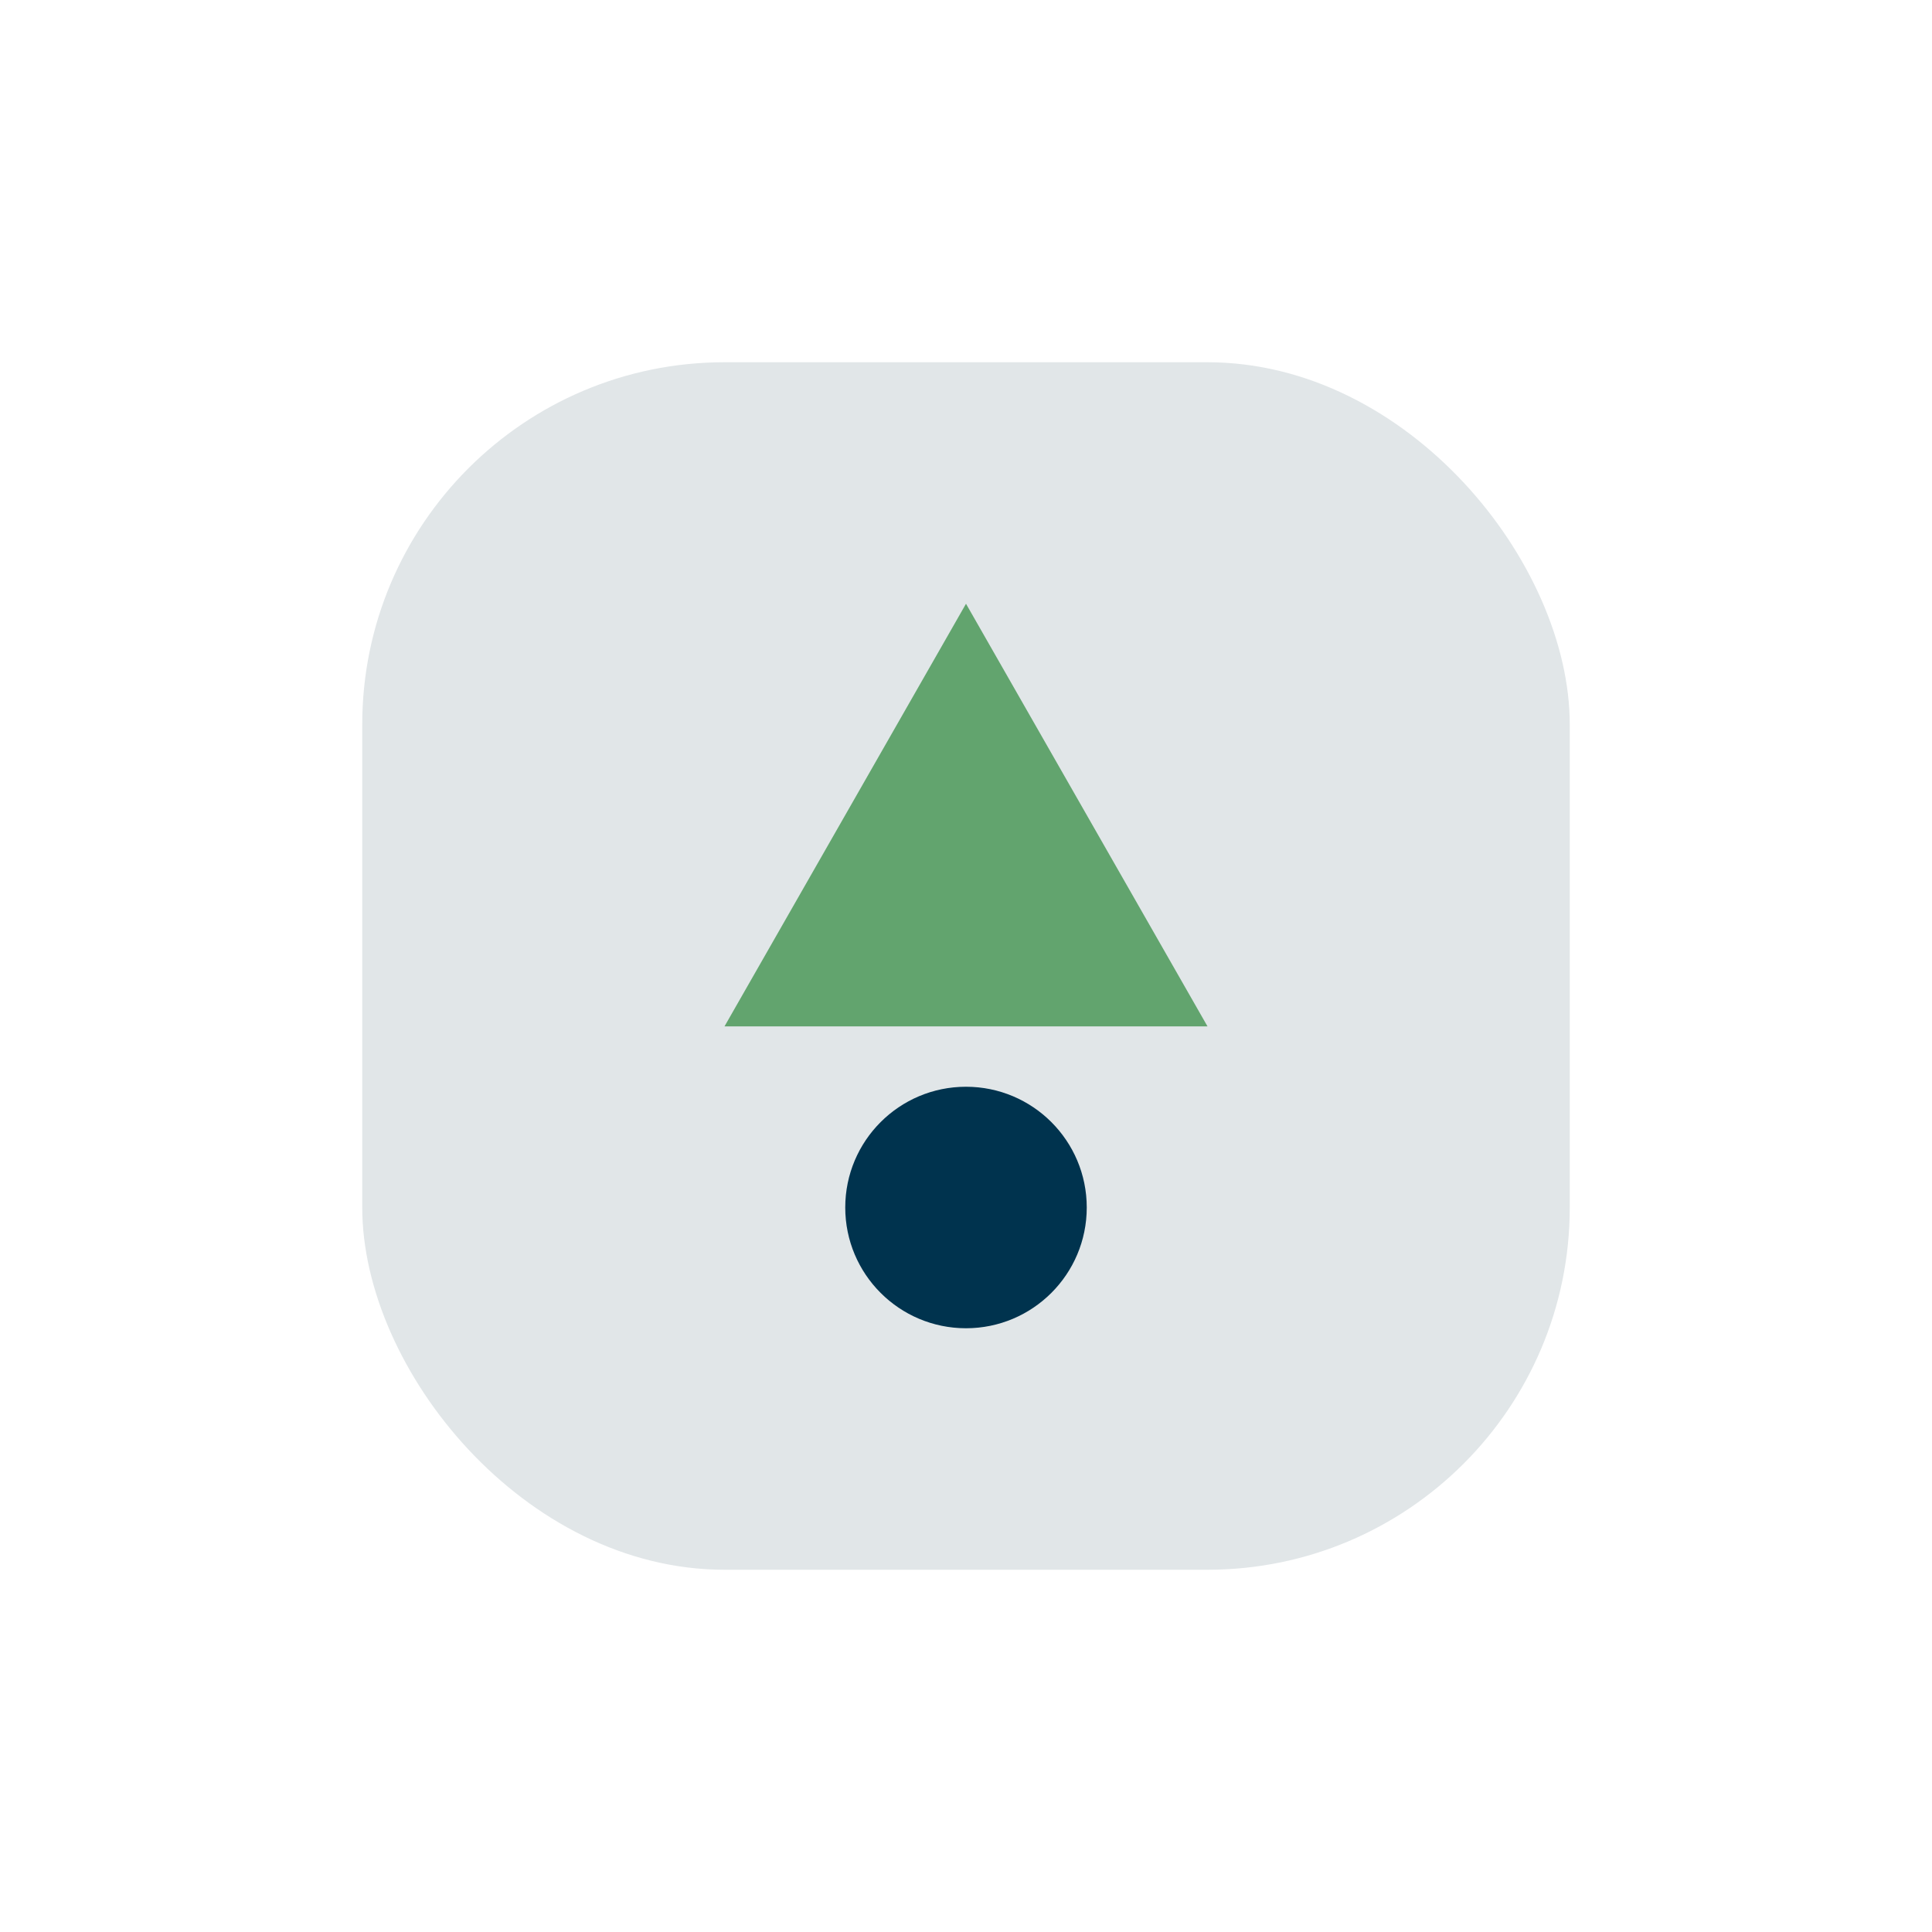 <?xml version="1.0" encoding="UTF-8"?>
<svg xmlns="http://www.w3.org/2000/svg" width="32" height="32" viewBox="0 0 32 32"><rect x="6" y="6" width="20" height="20" rx="6" fill="#e1e6e8"/><path d="M16 10l4 7h-8z" fill="#62a46e"/><circle cx="16" cy="20" r="2" fill="#00334e"/></svg>